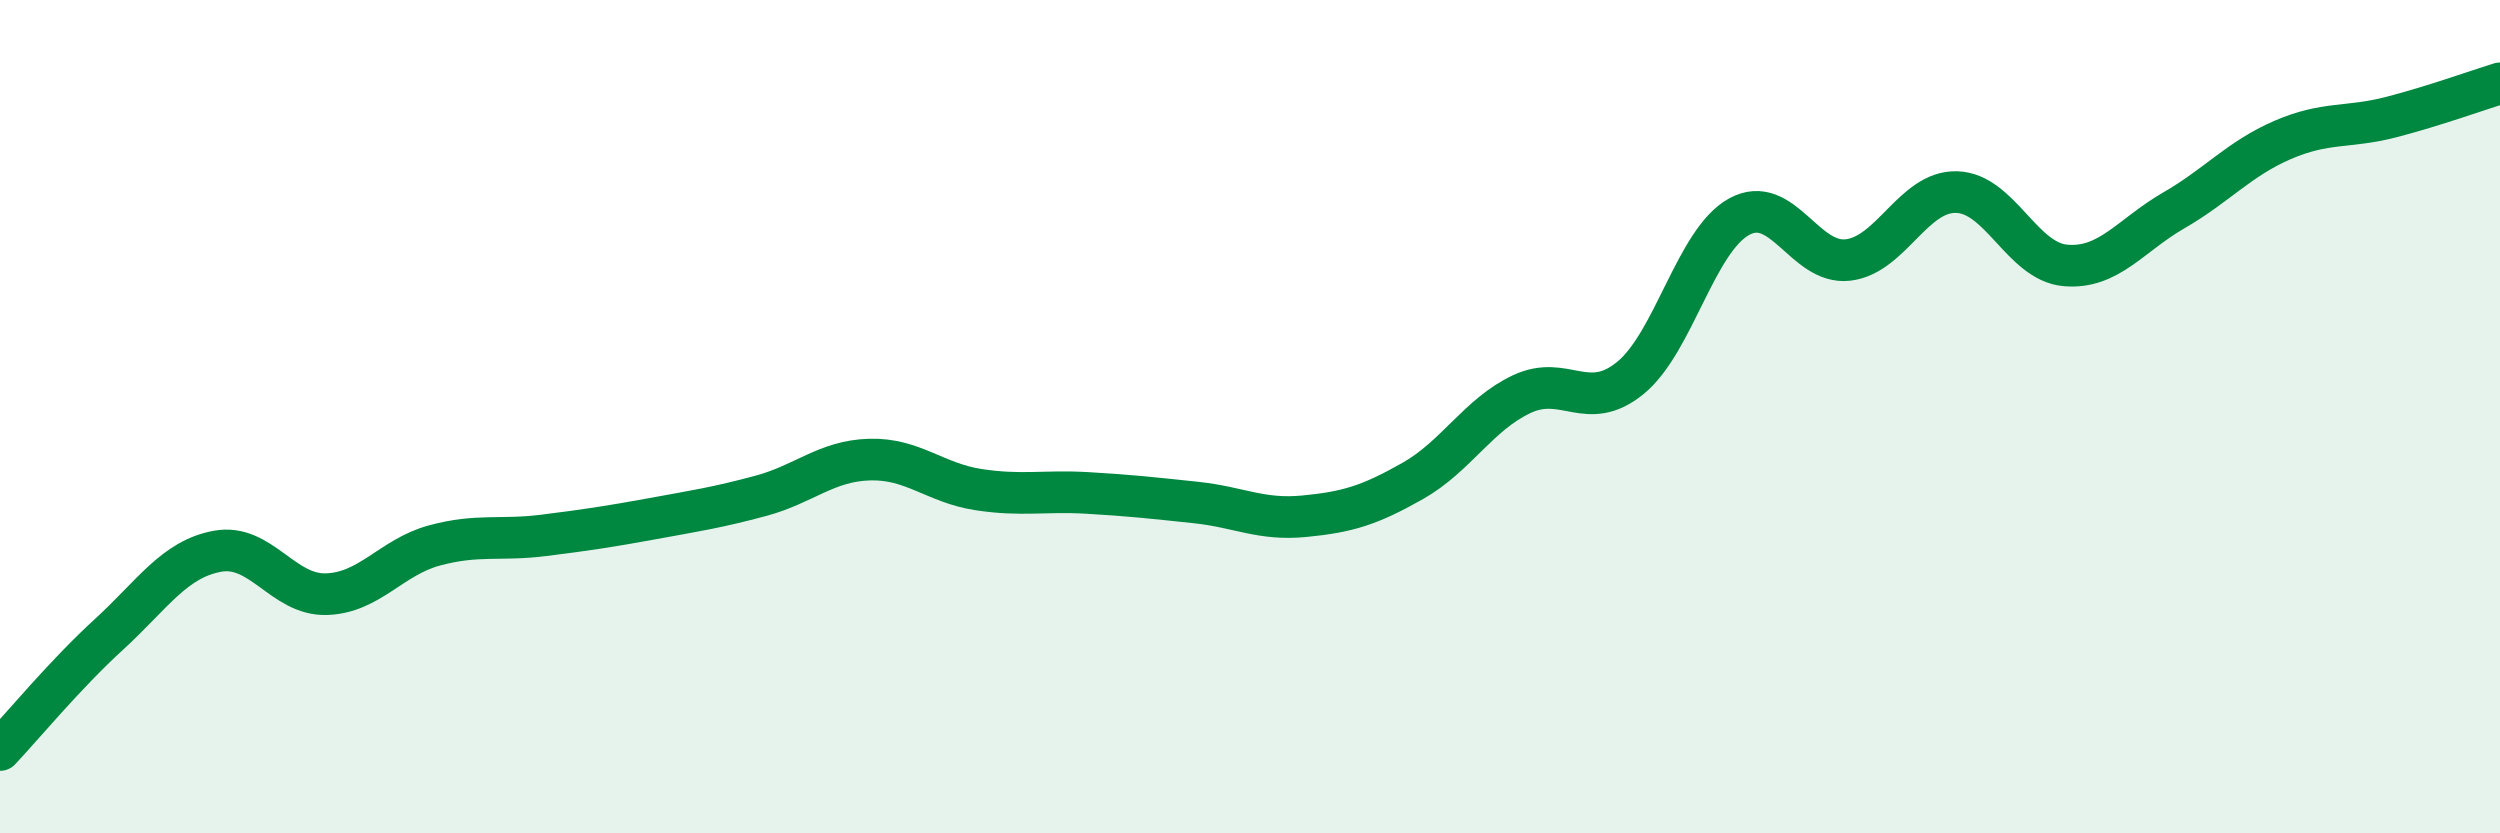 
    <svg width="60" height="20" viewBox="0 0 60 20" xmlns="http://www.w3.org/2000/svg">
      <path
        d="M 0,18 C 0.52,17.45 1.57,16.18 2.61,15.23 C 3.65,14.28 4.18,13.42 5.22,13.23 C 6.26,13.04 6.79,14.29 7.83,14.26 C 8.87,14.23 9.39,13.37 10.43,13.09 C 11.47,12.81 12,12.98 13.04,12.85 C 14.08,12.72 14.61,12.64 15.65,12.45 C 16.69,12.26 17.22,12.18 18.26,11.9 C 19.3,11.62 19.83,11.06 20.87,11.03 C 21.91,11 22.44,11.59 23.48,11.75 C 24.52,11.91 25.05,11.77 26.09,11.83 C 27.13,11.89 27.66,11.95 28.7,12.06 C 29.74,12.17 30.26,12.49 31.3,12.39 C 32.34,12.29 32.87,12.13 33.91,11.54 C 34.95,10.95 35.48,9.95 36.52,9.46 C 37.56,8.97 38.09,9.92 39.13,9.07 C 40.17,8.22 40.7,5.77 41.74,5.2 C 42.78,4.63 43.31,6.36 44.35,6.24 C 45.39,6.12 45.92,4.58 46.96,4.61 C 48,4.64 48.53,6.28 49.57,6.37 C 50.61,6.46 51.13,5.65 52.17,5.05 C 53.21,4.45 53.74,3.81 54.78,3.36 C 55.82,2.91 56.35,3.08 57.39,2.81 C 58.43,2.54 59.48,2.16 60,2L60 20L0 20Z"
        fill="#008740"
        opacity="0.1"
        stroke-linecap="round"
        stroke-linejoin="round"
      />
      <path
        d="M 0,18 C 0.52,17.45 1.57,16.18 2.61,15.23 C 3.65,14.28 4.18,13.42 5.22,13.23 C 6.26,13.04 6.79,14.29 7.83,14.26 C 8.87,14.23 9.39,13.37 10.43,13.09 C 11.47,12.81 12,12.98 13.04,12.85 C 14.08,12.72 14.61,12.64 15.65,12.45 C 16.69,12.26 17.22,12.18 18.26,11.9 C 19.3,11.62 19.83,11.06 20.87,11.03 C 21.91,11 22.44,11.59 23.48,11.75 C 24.52,11.91 25.05,11.77 26.09,11.83 C 27.13,11.89 27.66,11.95 28.7,12.06 C 29.74,12.17 30.26,12.49 31.3,12.39 C 32.34,12.29 32.87,12.13 33.91,11.54 C 34.95,10.95 35.48,9.95 36.52,9.46 C 37.56,8.97 38.09,9.92 39.13,9.07 C 40.17,8.22 40.7,5.77 41.74,5.2 C 42.78,4.63 43.31,6.36 44.35,6.24 C 45.39,6.12 45.92,4.58 46.96,4.61 C 48,4.64 48.53,6.28 49.57,6.37 C 50.61,6.46 51.13,5.65 52.17,5.05 C 53.21,4.45 53.74,3.81 54.78,3.36 C 55.82,2.91 56.35,3.08 57.39,2.81 C 58.43,2.54 59.48,2.16 60,2"
        stroke="#008740"
        stroke-width="1"
        fill="none"
        stroke-linecap="round"
        stroke-linejoin="round"
      />
    </svg>
  